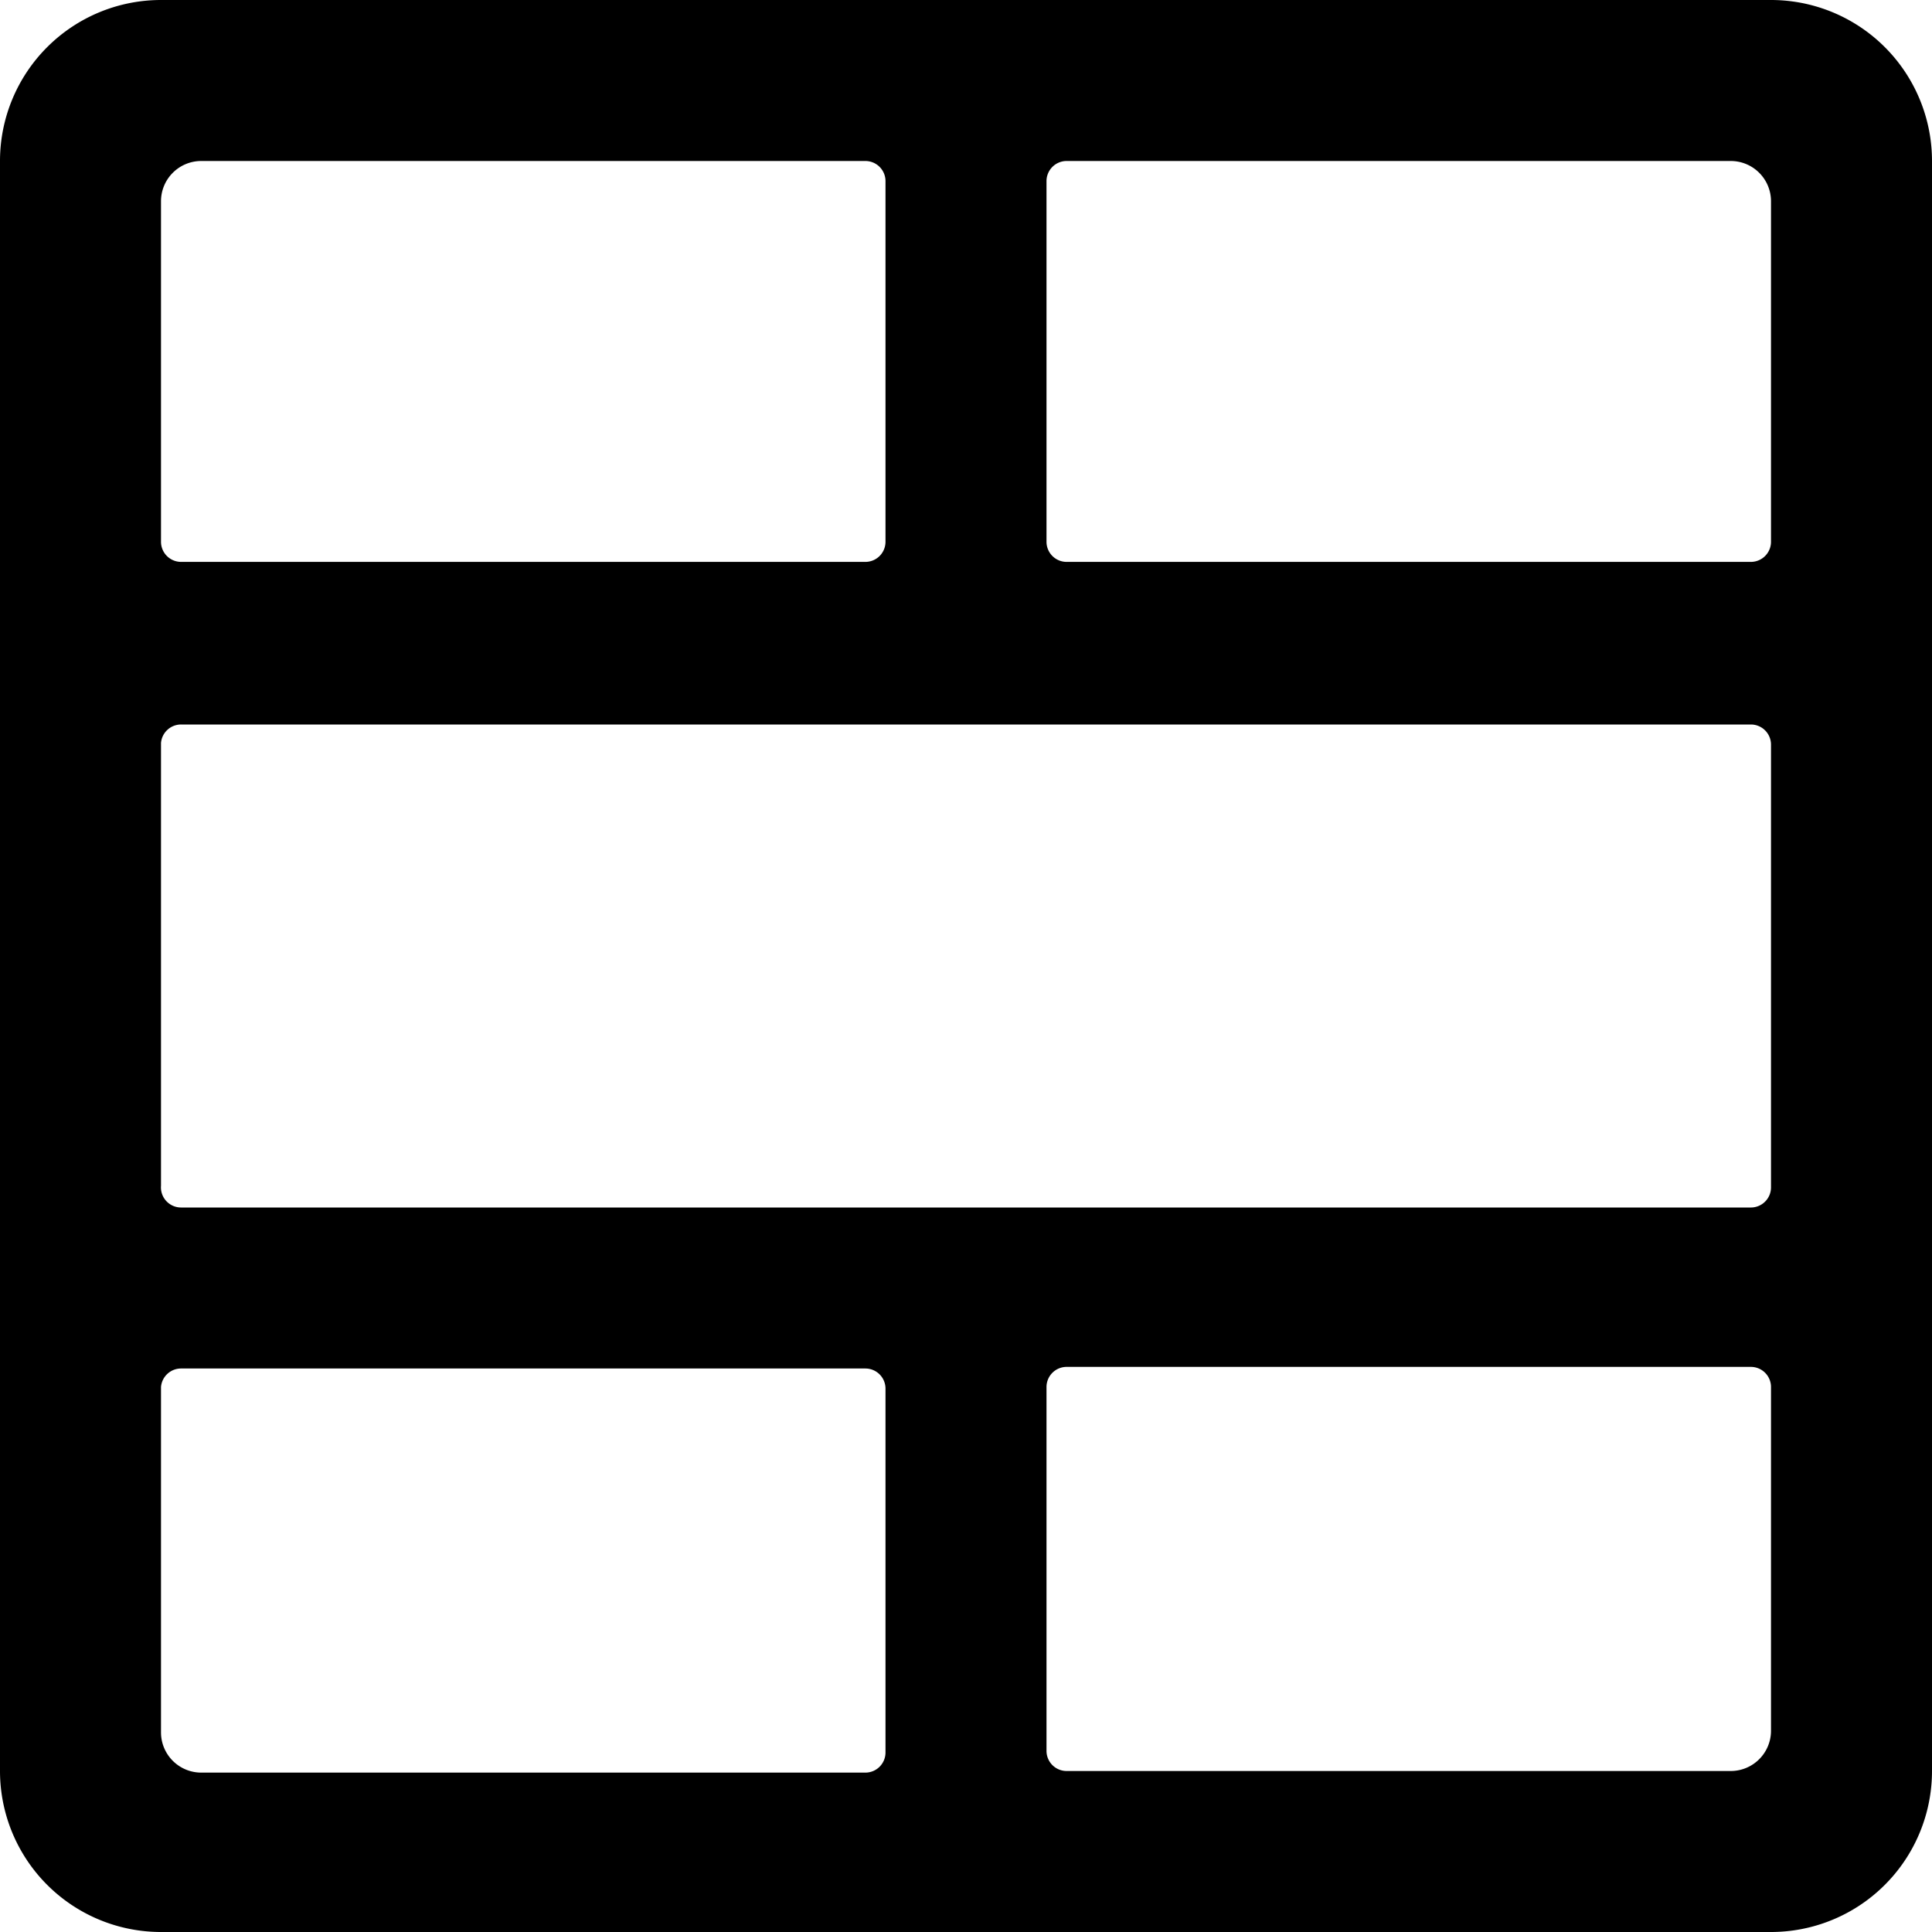 <svg xmlns="http://www.w3.org/2000/svg" viewBox="0 0 24 24"><path d="M24 2a2 2 0 0 0 -2 -2H2a2 2 0 0 0 -2 2v20a2 2 0 0 0 2 2h20a2 2 0 0 0 2 -2Zm-2 4.73a0.25 0.25 0 0 1 -0.25 0.25h-8.5a0.25 0.25 0 0 1 -0.25 -0.25V2.25a0.25 0.25 0 0 1 0.25 -0.25h8.25a0.5 0.5 0 0 1 0.5 0.5ZM2.25 15a0.25 0.25 0 0 1 -0.25 -0.27v-5.5A0.25 0.25 0 0 1 2.25 9h19.5a0.25 0.25 0 0 1 0.25 0.25v5.5a0.25 0.25 0 0 1 -0.25 0.25Zm8.5 -13a0.25 0.25 0 0 1 0.25 0.25v4.48a0.25 0.25 0 0 1 -0.25 0.25h-8.5A0.25 0.25 0 0 1 2 6.73V2.5a0.5 0.5 0 0 1 0.5 -0.5ZM2 17.23a0.25 0.25 0 0 1 0.25 -0.23h8.5a0.25 0.25 0 0 1 0.25 0.25v4.52a0.25 0.25 0 0 1 -0.25 0.25H2.5a0.5 0.5 0 0 1 -0.5 -0.5ZM13.25 22a0.25 0.25 0 0 1 -0.25 -0.25v-4.52a0.25 0.25 0 0 1 0.25 -0.25h8.5a0.25 0.25 0 0 1 0.25 0.25v4.27a0.5 0.5 0 0 1 -0.5 0.5Z" fill="#000000" stroke-width="1"></path></svg>